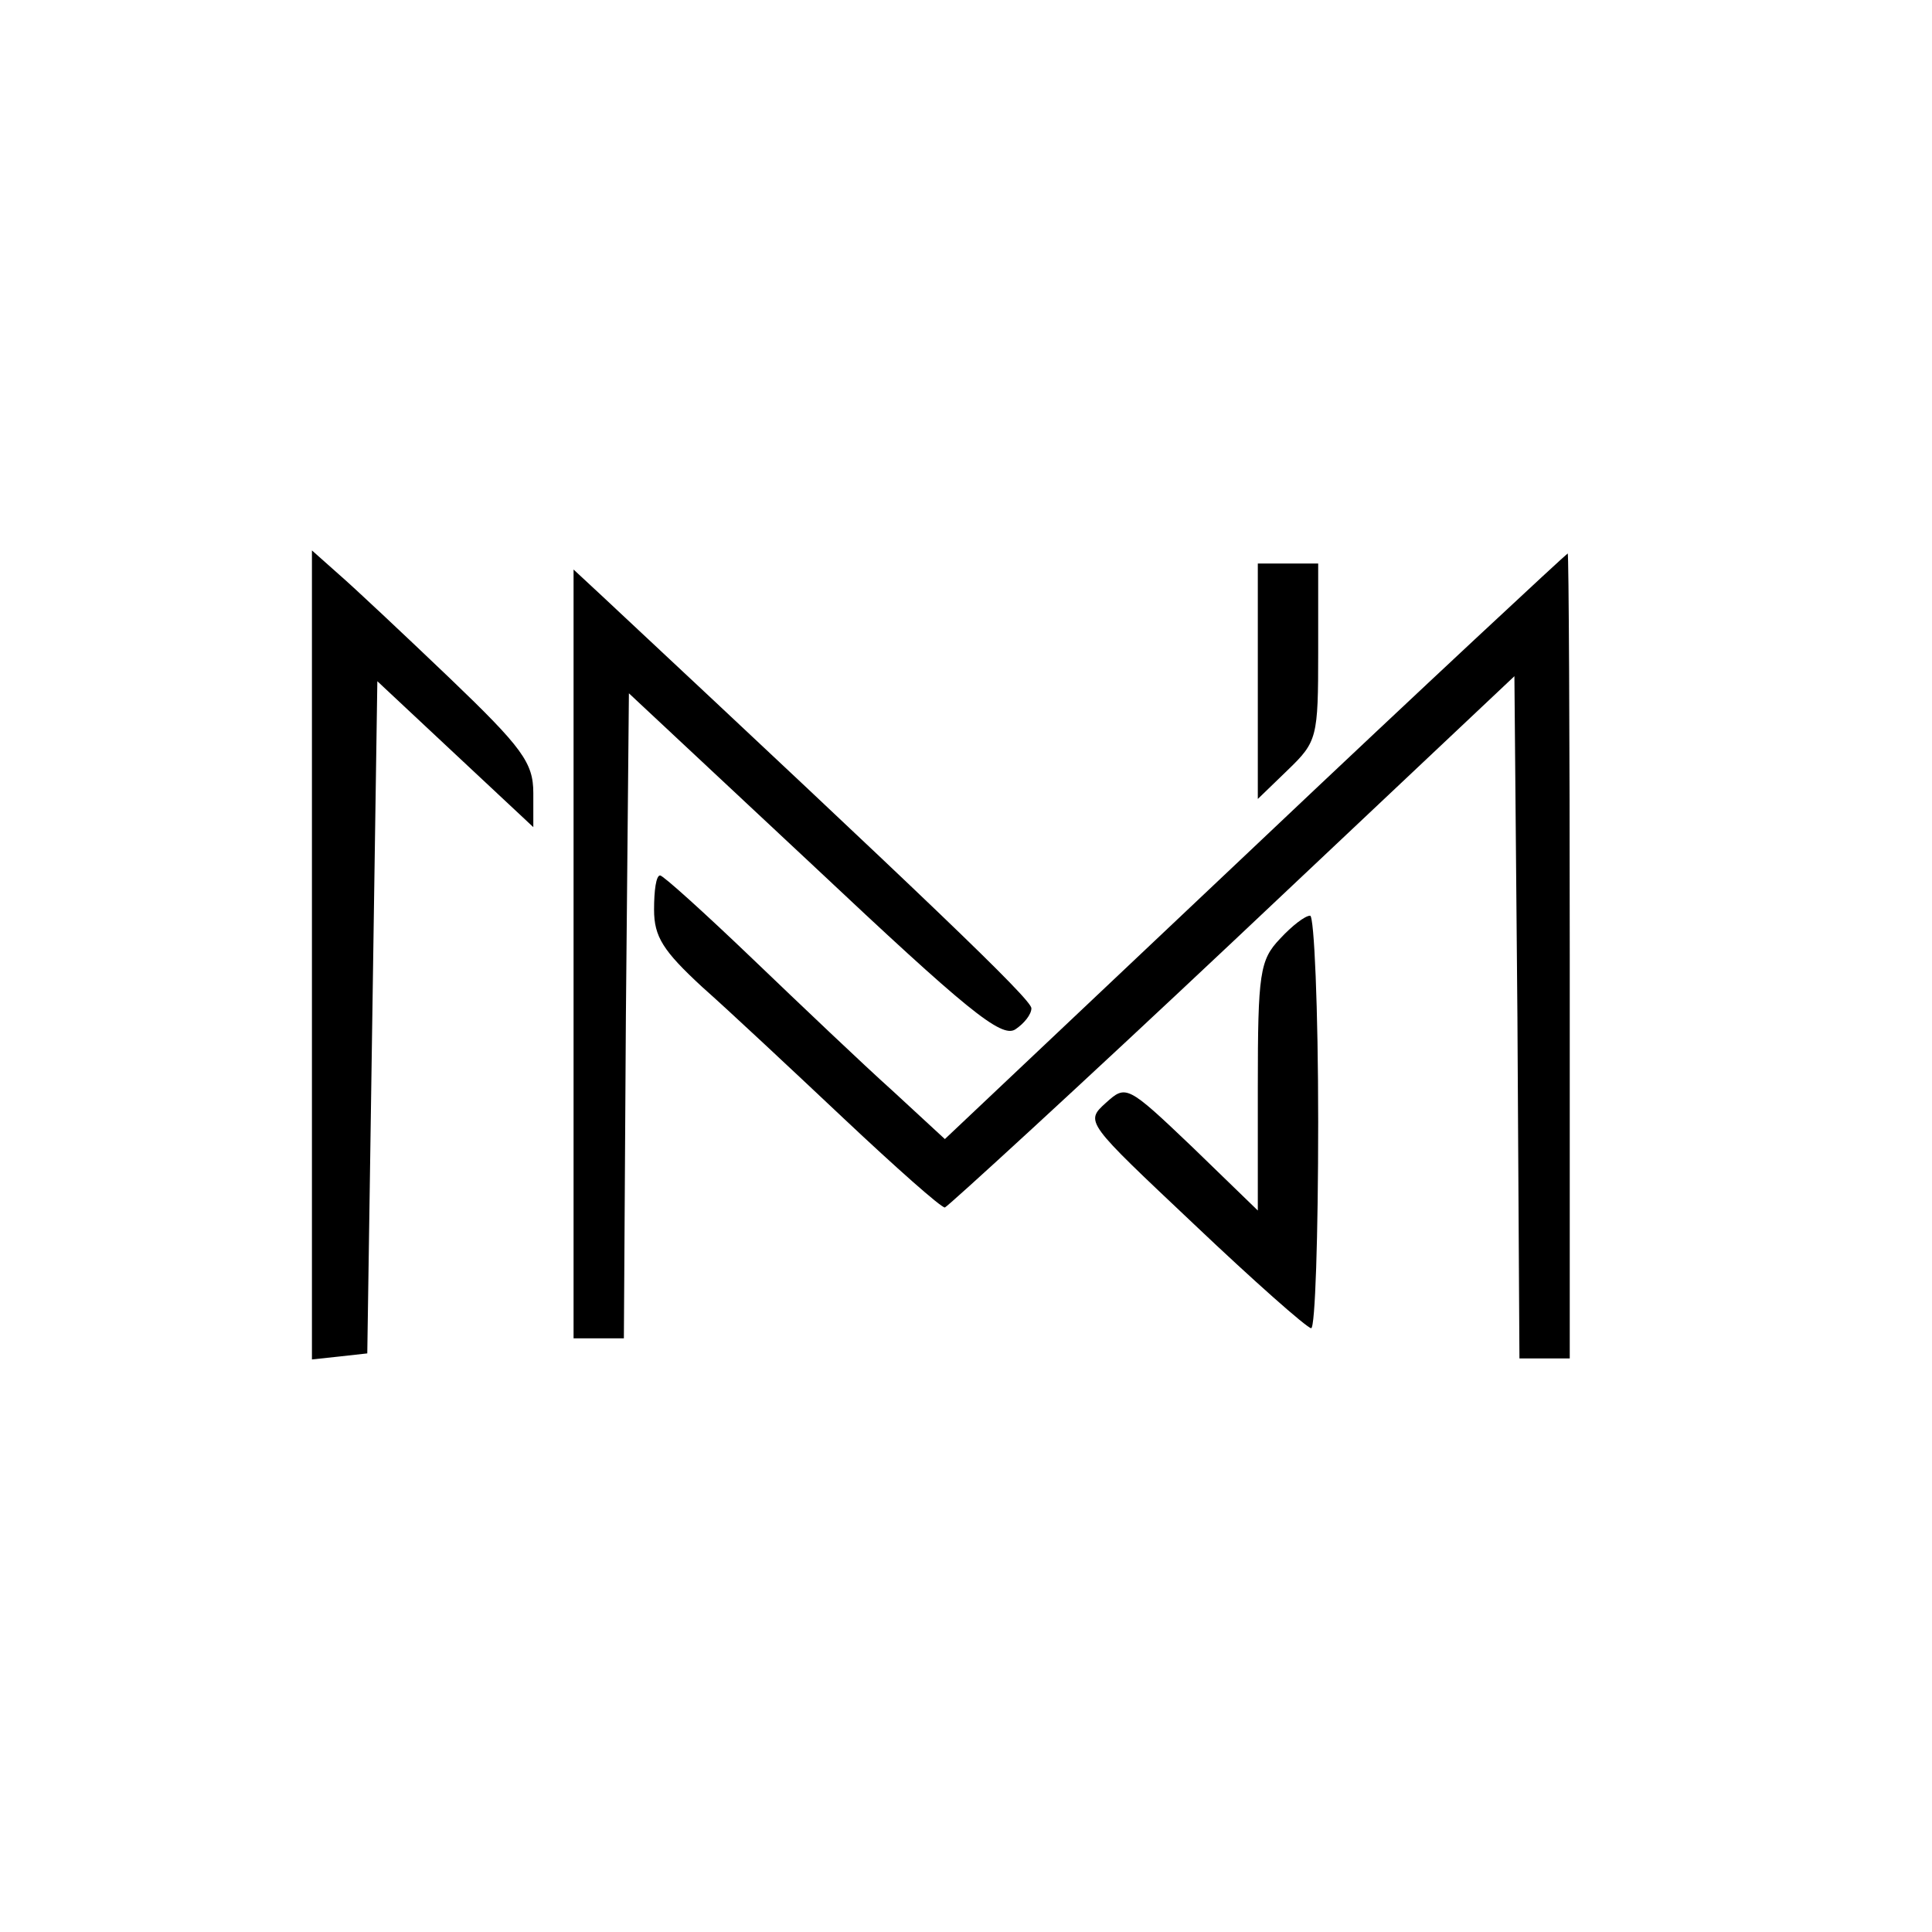 <?xml version="1.0" standalone="no"?>
<!DOCTYPE svg PUBLIC "-//W3C//DTD SVG 20010904//EN"
 "http://www.w3.org/TR/2001/REC-SVG-20010904/DTD/svg10.dtd">
<svg version="1.0" xmlns="http://www.w3.org/2000/svg"
 width="192pt" height="192pt" viewBox="0 0 192 192"
 preserveAspectRatio="xMidYMid meet">

<g transform="translate(0,192) scale(0.1,-0.1)"
fill="#000000" stroke="none">
<path d="M310 971 l0 -402 28 3 27 3 5 334 5 334 78 -73 77 -72 0 34 c0 30
-11 45 -83 114 -45 43 -95 90 -110 103 l-27 24 0 -402z"/>
<path d="M1247 1079 l-308 -291 -52 48 c-29 26 -91 85 -139 131 -48 46 -89 83
-92 83 -4 0 -6 -15 -6 -34 0 -27 9 -41 48 -77 26 -23 89 -82 141 -131 51 -48
96 -88 100 -88 3 1 132 119 286 264 l280 264 3 -339 2 -339 25 0 25 0 0 400
c0 220 -1 400 -2 400 -2 -1 -142 -131 -311 -291z"/>
<path d="M1250 1243 l0 -117 30 29 c29 28 30 32 30 117 l0 88 -30 0 -30 0 0
-117z"/>
<path d="M570 972 l0 -382 25 0 25 0 2 320 3 321 184 -172 c151 -142 186 -171
200 -162 9 6 16 15 16 21 0 9 -105 109 -427 410 l-28 26 0 -382z"/>
<path d="M1272 987 c-20 -21 -22 -34 -22 -147 l0 -123 -65 63 c-65 62 -66 62
-86 44 -21 -19 -20 -19 88 -121 59 -56 111 -102 116 -103 4 0 7 92 7 205 0
113 -4 205 -8 205 -5 0 -18 -10 -30 -23z"/>
</g>
</svg>
